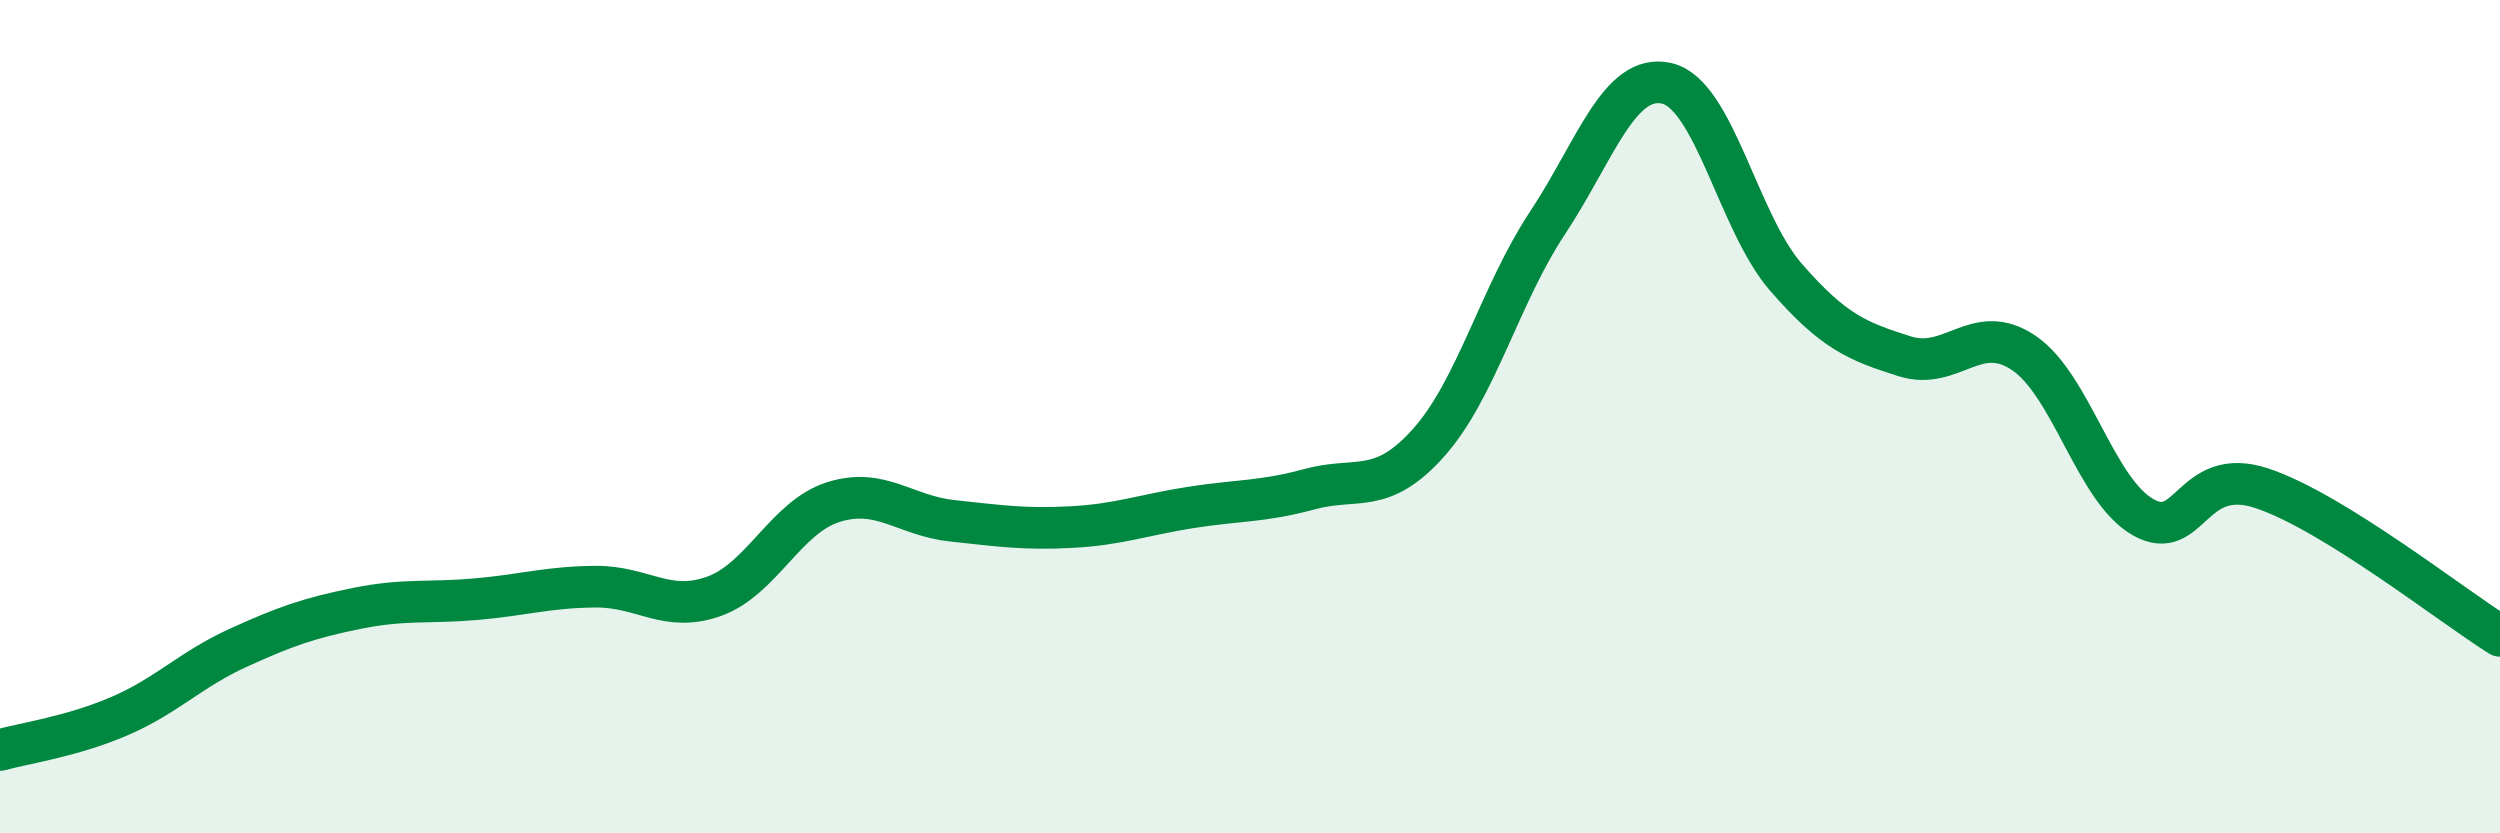
    <svg width="60" height="20" viewBox="0 0 60 20" xmlns="http://www.w3.org/2000/svg">
      <path
        d="M 0,18 C 0.57,17.84 1.72,17.68 2.86,17.19 C 4,16.7 4.57,16.07 5.71,15.55 C 6.85,15.03 7.43,14.83 8.57,14.6 C 9.71,14.37 10.29,14.48 11.43,14.38 C 12.57,14.28 13.15,14.09 14.29,14.08 C 15.43,14.07 16,14.72 17.14,14.31 C 18.28,13.9 18.86,12.41 20,12.05 C 21.14,11.69 21.72,12.38 22.86,12.5 C 24,12.62 24.57,12.71 25.71,12.65 C 26.85,12.59 27.43,12.36 28.57,12.18 C 29.71,12 30.29,12.05 31.43,11.74 C 32.57,11.43 33.15,11.9 34.29,10.62 C 35.43,9.34 36,7.07 37.14,5.35 C 38.28,3.63 38.86,1.74 40,2 C 41.14,2.26 41.72,5.34 42.86,6.65 C 44,7.96 44.57,8.19 45.71,8.55 C 46.85,8.91 47.43,7.7 48.57,8.47 C 49.71,9.24 50.29,11.76 51.43,12.41 C 52.57,13.06 52.58,11.15 54.29,11.72 C 56,12.29 58.86,14.55 60,15.26L60 20L0 20Z"
        fill="#008740"
        opacity="0.1"
        stroke-linecap="round"
        stroke-linejoin="round"
      />
      <path
        d="M 0,18 C 0.57,17.84 1.72,17.68 2.86,17.19 C 4,16.7 4.57,16.07 5.71,15.55 C 6.85,15.03 7.43,14.83 8.57,14.6 C 9.71,14.37 10.29,14.48 11.43,14.38 C 12.57,14.28 13.15,14.09 14.29,14.08 C 15.43,14.07 16,14.72 17.14,14.31 C 18.28,13.9 18.86,12.41 20,12.05 C 21.14,11.69 21.72,12.38 22.86,12.5 C 24,12.62 24.57,12.71 25.71,12.65 C 26.85,12.59 27.43,12.36 28.57,12.18 C 29.71,12 30.29,12.05 31.43,11.74 C 32.57,11.43 33.15,11.9 34.29,10.62 C 35.43,9.34 36,7.07 37.14,5.35 C 38.28,3.63 38.86,1.74 40,2 C 41.14,2.26 41.72,5.34 42.86,6.65 C 44,7.96 44.57,8.19 45.71,8.55 C 46.85,8.91 47.43,7.7 48.57,8.47 C 49.71,9.24 50.29,11.76 51.43,12.41 C 52.57,13.06 52.58,11.15 54.29,11.72 C 56,12.29 58.86,14.55 60,15.26"
        stroke="#008740"
        stroke-width="1"
        fill="none"
        stroke-linecap="round"
        stroke-linejoin="round"
      />
    </svg>
  
